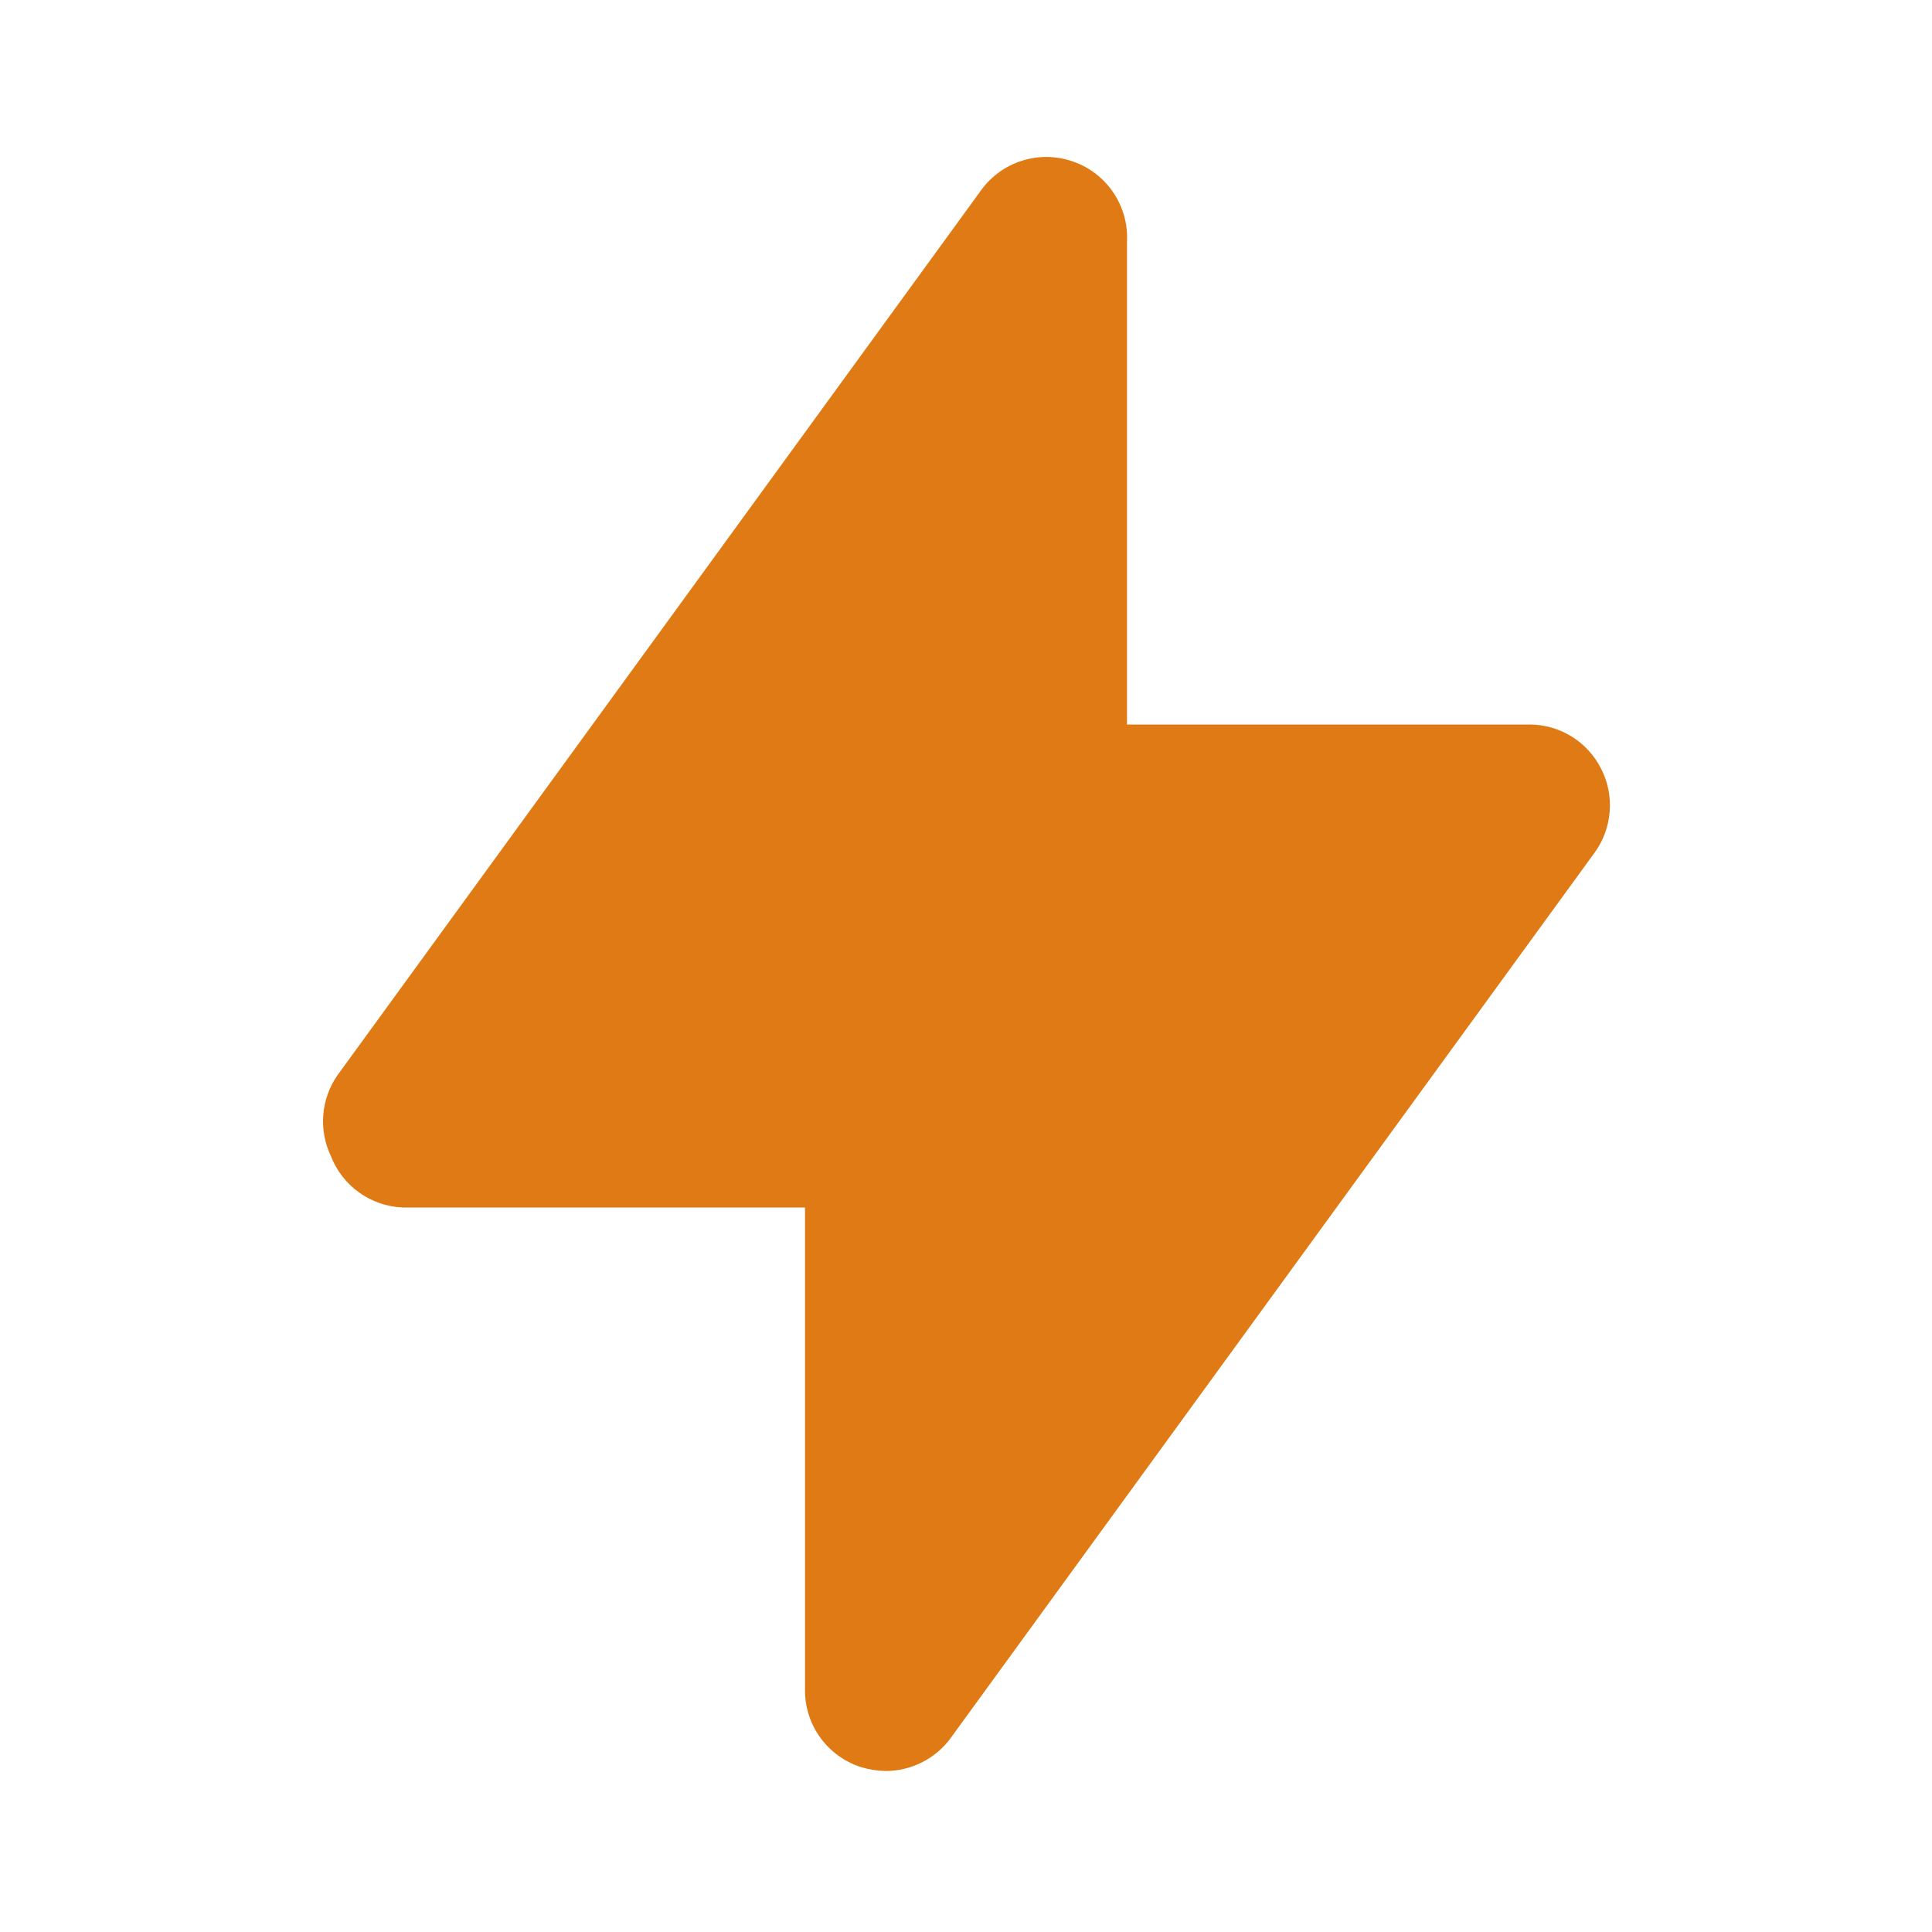<svg width="24" height="24" viewBox="0 0 24 24" fill="none" xmlns="http://www.w3.org/2000/svg">
<path d="M19.89 9.55C19.807 9.385 19.68 9.246 19.523 9.149C19.366 9.052 19.185 9 19 9H14V3C14.011 2.78 13.949 2.564 13.824 2.383C13.7 2.202 13.519 2.068 13.31 2C13.109 1.934 12.893 1.933 12.691 1.998C12.49 2.062 12.315 2.189 12.19 2.36L4.19 13.36C4.09 13.505 4.03 13.673 4.016 13.849C4.002 14.025 4.034 14.201 4.11 14.36C4.18 14.541 4.301 14.699 4.46 14.813C4.618 14.926 4.805 14.991 5 15H10V21C10 21.211 10.067 21.416 10.191 21.587C10.315 21.757 10.489 21.884 10.69 21.95C10.79 21.981 10.895 21.998 11 22C11.158 22 11.313 21.963 11.454 21.892C11.595 21.821 11.717 21.717 11.81 21.59L19.81 10.59C19.918 10.441 19.982 10.265 19.996 10.081C20.011 9.898 19.974 9.714 19.89 9.55Z" fill="#E07A14"/>
</svg>

